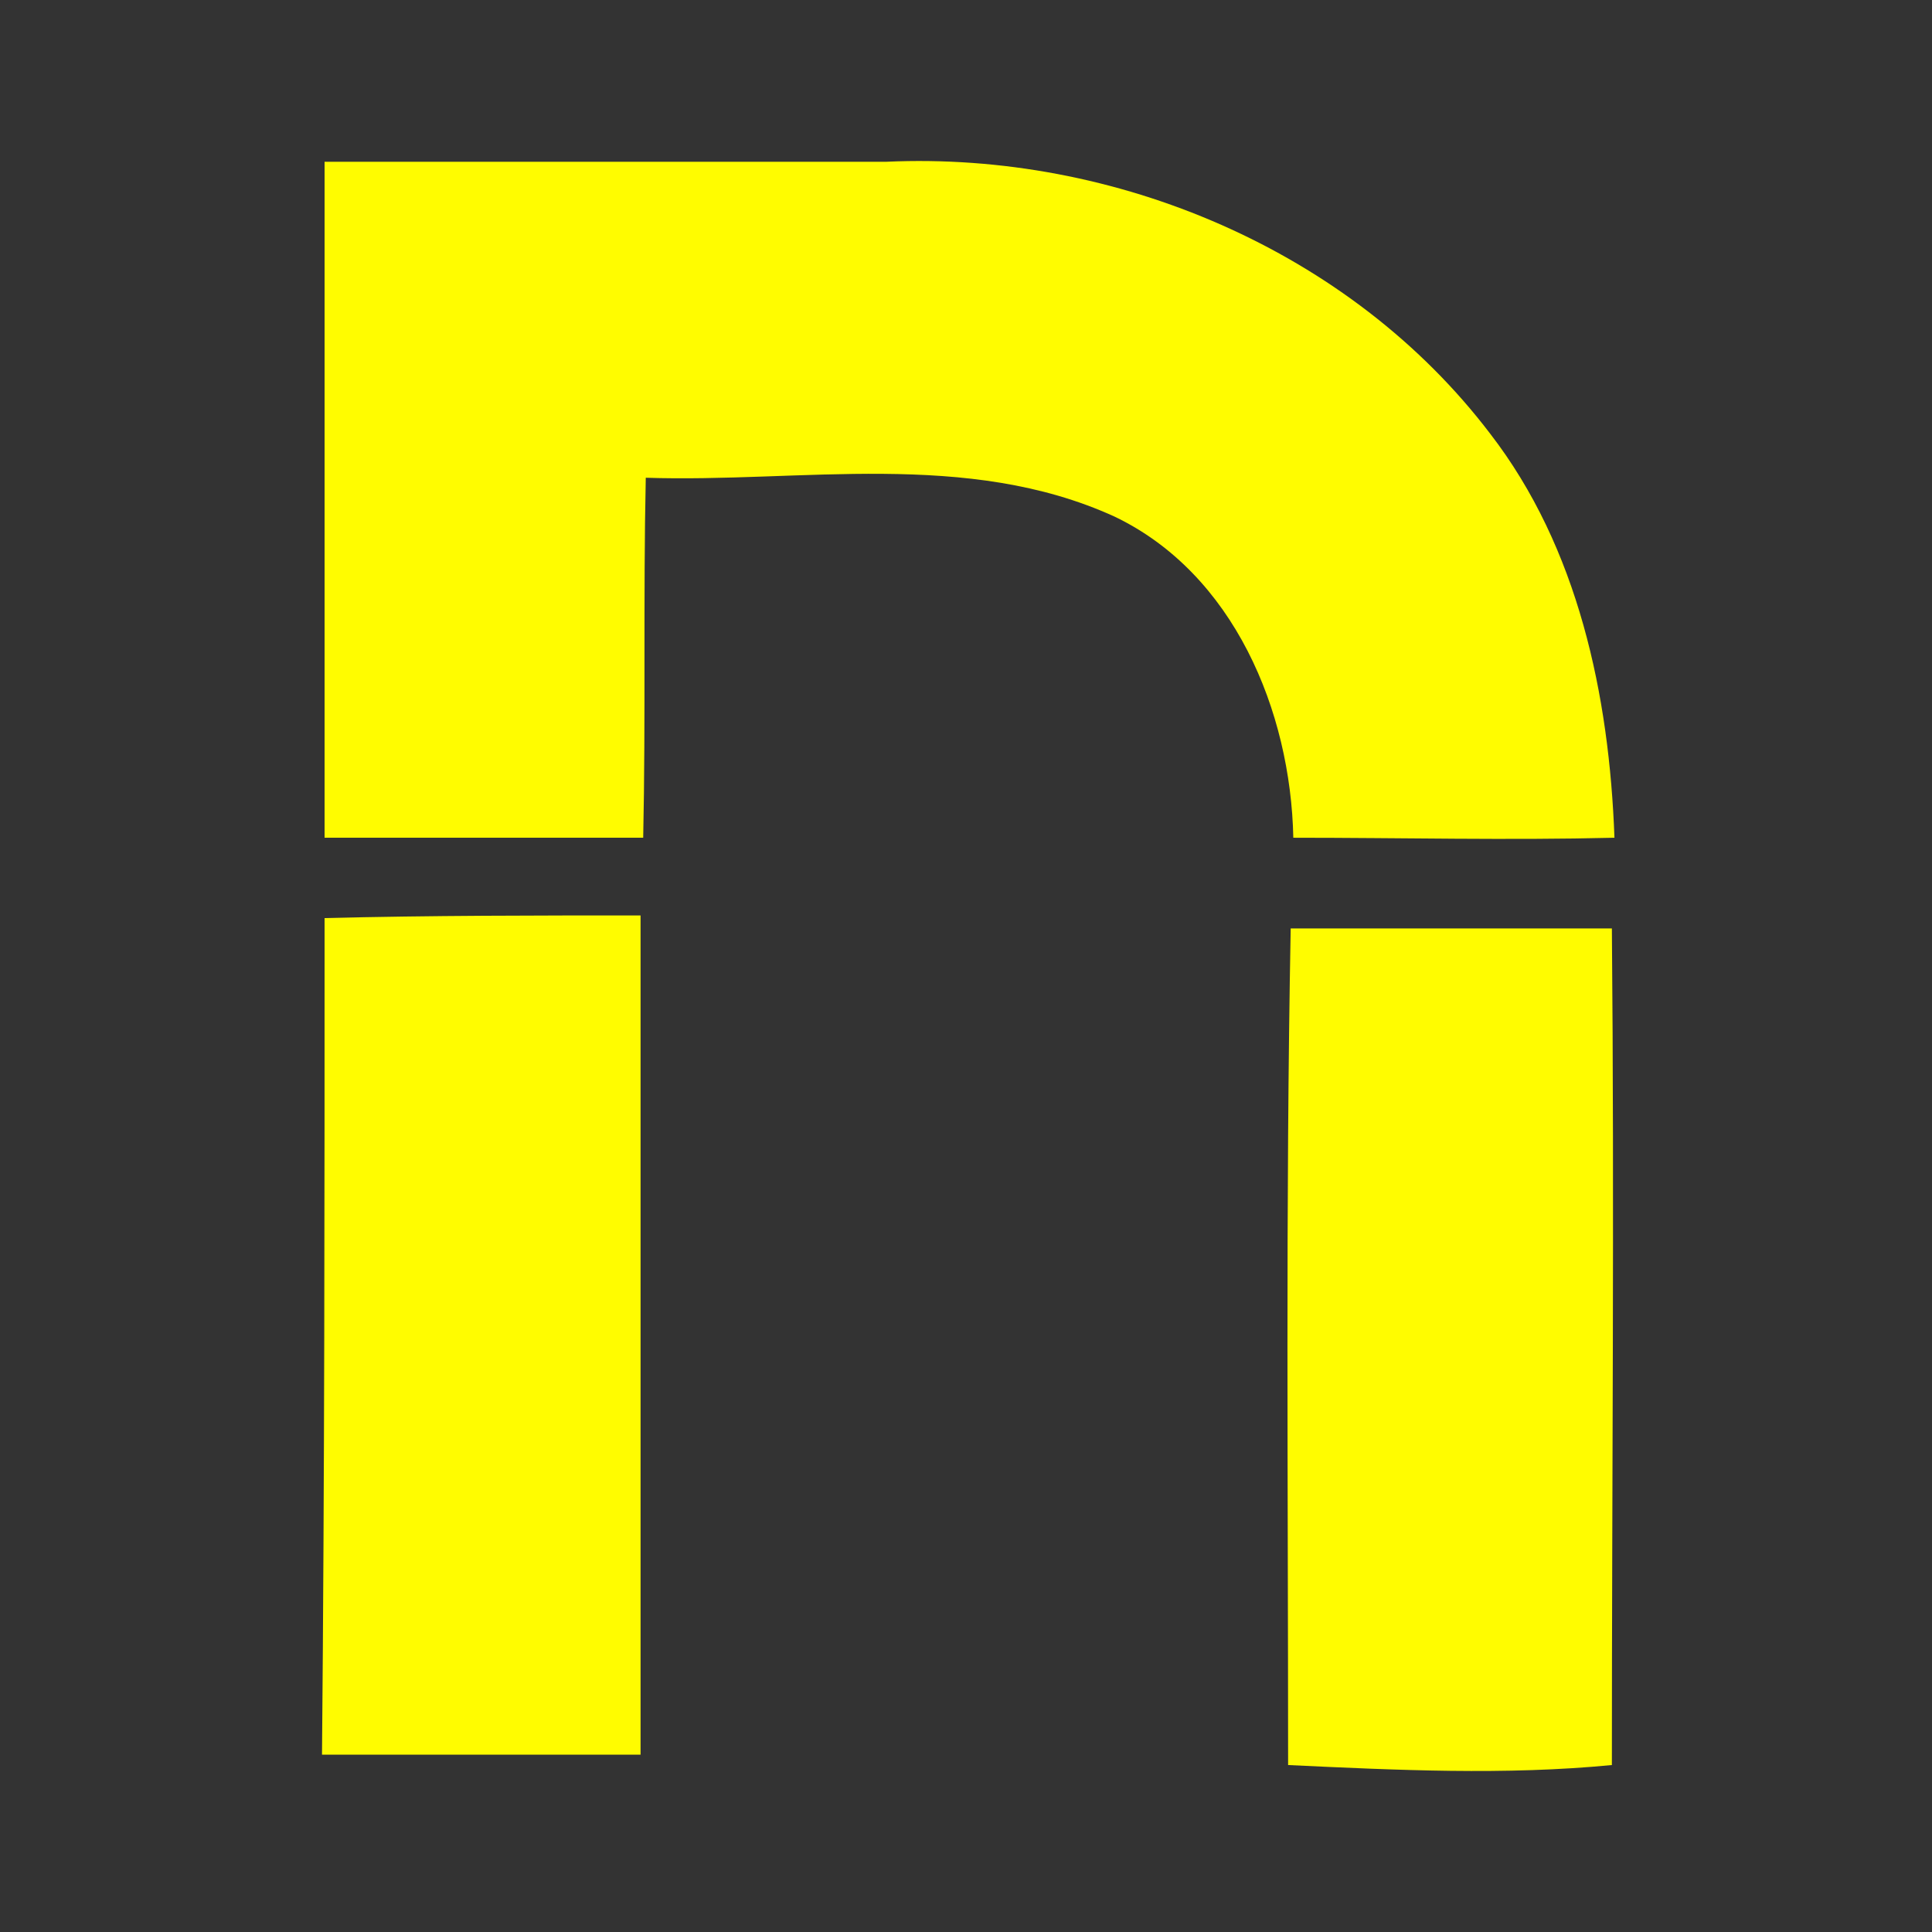 <svg width="36" height="36" viewBox="0 0 36 36" fill="none" xmlns="http://www.w3.org/2000/svg">
<rect x="0" y="0" width="36" height="36" fill="#333333" stroke="none"/>
<path d="M6.048 3.014C9.523 3.014 13.046 3.014 16.521 3.014C20.768 2.821 25.16 4.655 27.767 8.081C29.407 10.205 29.987 12.956 30.083 15.61C28.104 15.659 26.126 15.61 24.099 15.61C24.05 13.246 22.988 10.688 20.768 9.626C18.017 8.371 14.929 8.998 12.033 8.902C11.985 11.122 12.033 13.39 11.985 15.61C10.006 15.61 8.027 15.61 6.048 15.61C6.048 11.412 6.048 7.213 6.048 3.014Z" fill="#FFFC00"/>
<path d="M6.048 17.107C8.027 17.058 10.006 17.058 11.936 17.058C11.936 22.271 11.936 27.483 11.936 32.696C9.958 32.696 7.979 32.696 6 32.696C6.048 27.483 6.048 22.319 6.048 17.107Z" fill="#FFFC00"/>
<path d="M24.05 17.3C26.029 17.3 28.008 17.3 30.035 17.3C30.083 22.512 30.035 27.676 30.035 32.889C28.056 33.081 26.029 32.985 24.002 32.889C24.002 27.676 23.954 22.464 24.05 17.3Z" fill="#FFFC00"/>
</svg>
